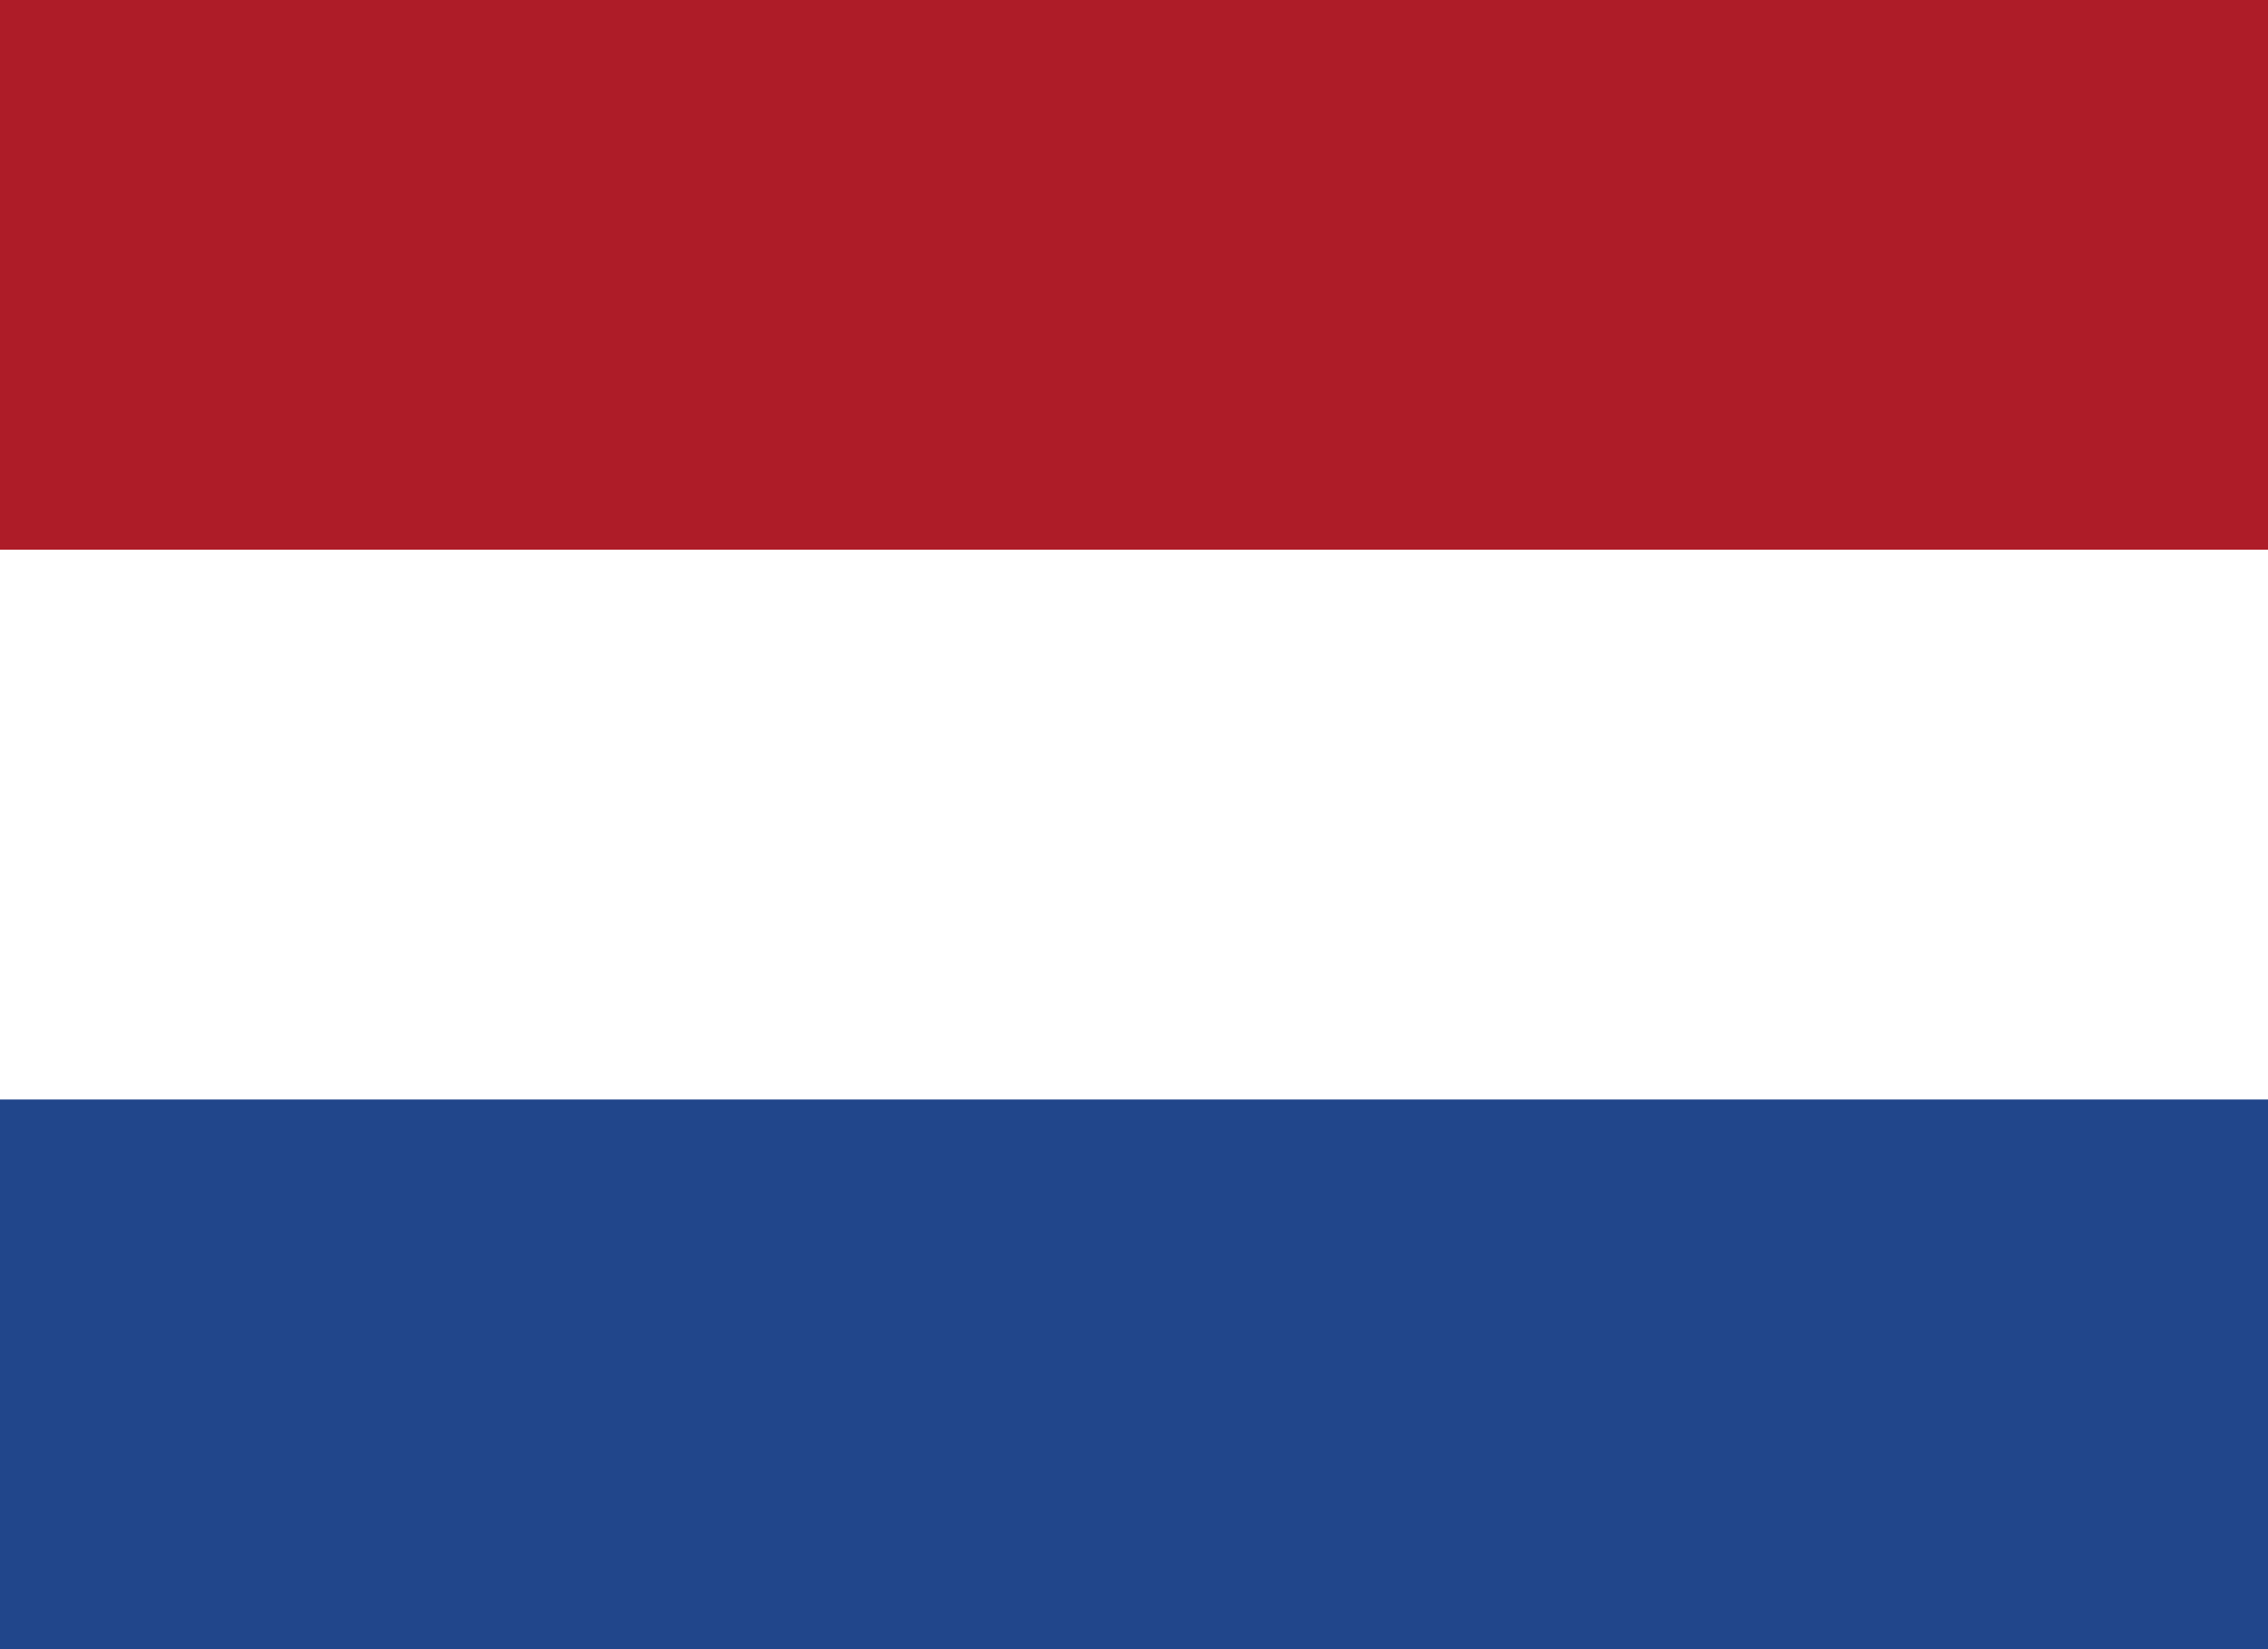 <?xml version="1.0" encoding="UTF-8"?> <svg xmlns="http://www.w3.org/2000/svg" width="22" height="16" viewBox="0 0 22 16" fill="none"><rect width="22" height="16" fill="white"></rect><rect y="10.667" width="22" height="5.333" fill="#21468B"></rect><rect y="5.333" width="22" height="5.333" fill="white"></rect><rect width="22" height="5.333" fill="#AE1C28"></rect></svg> 